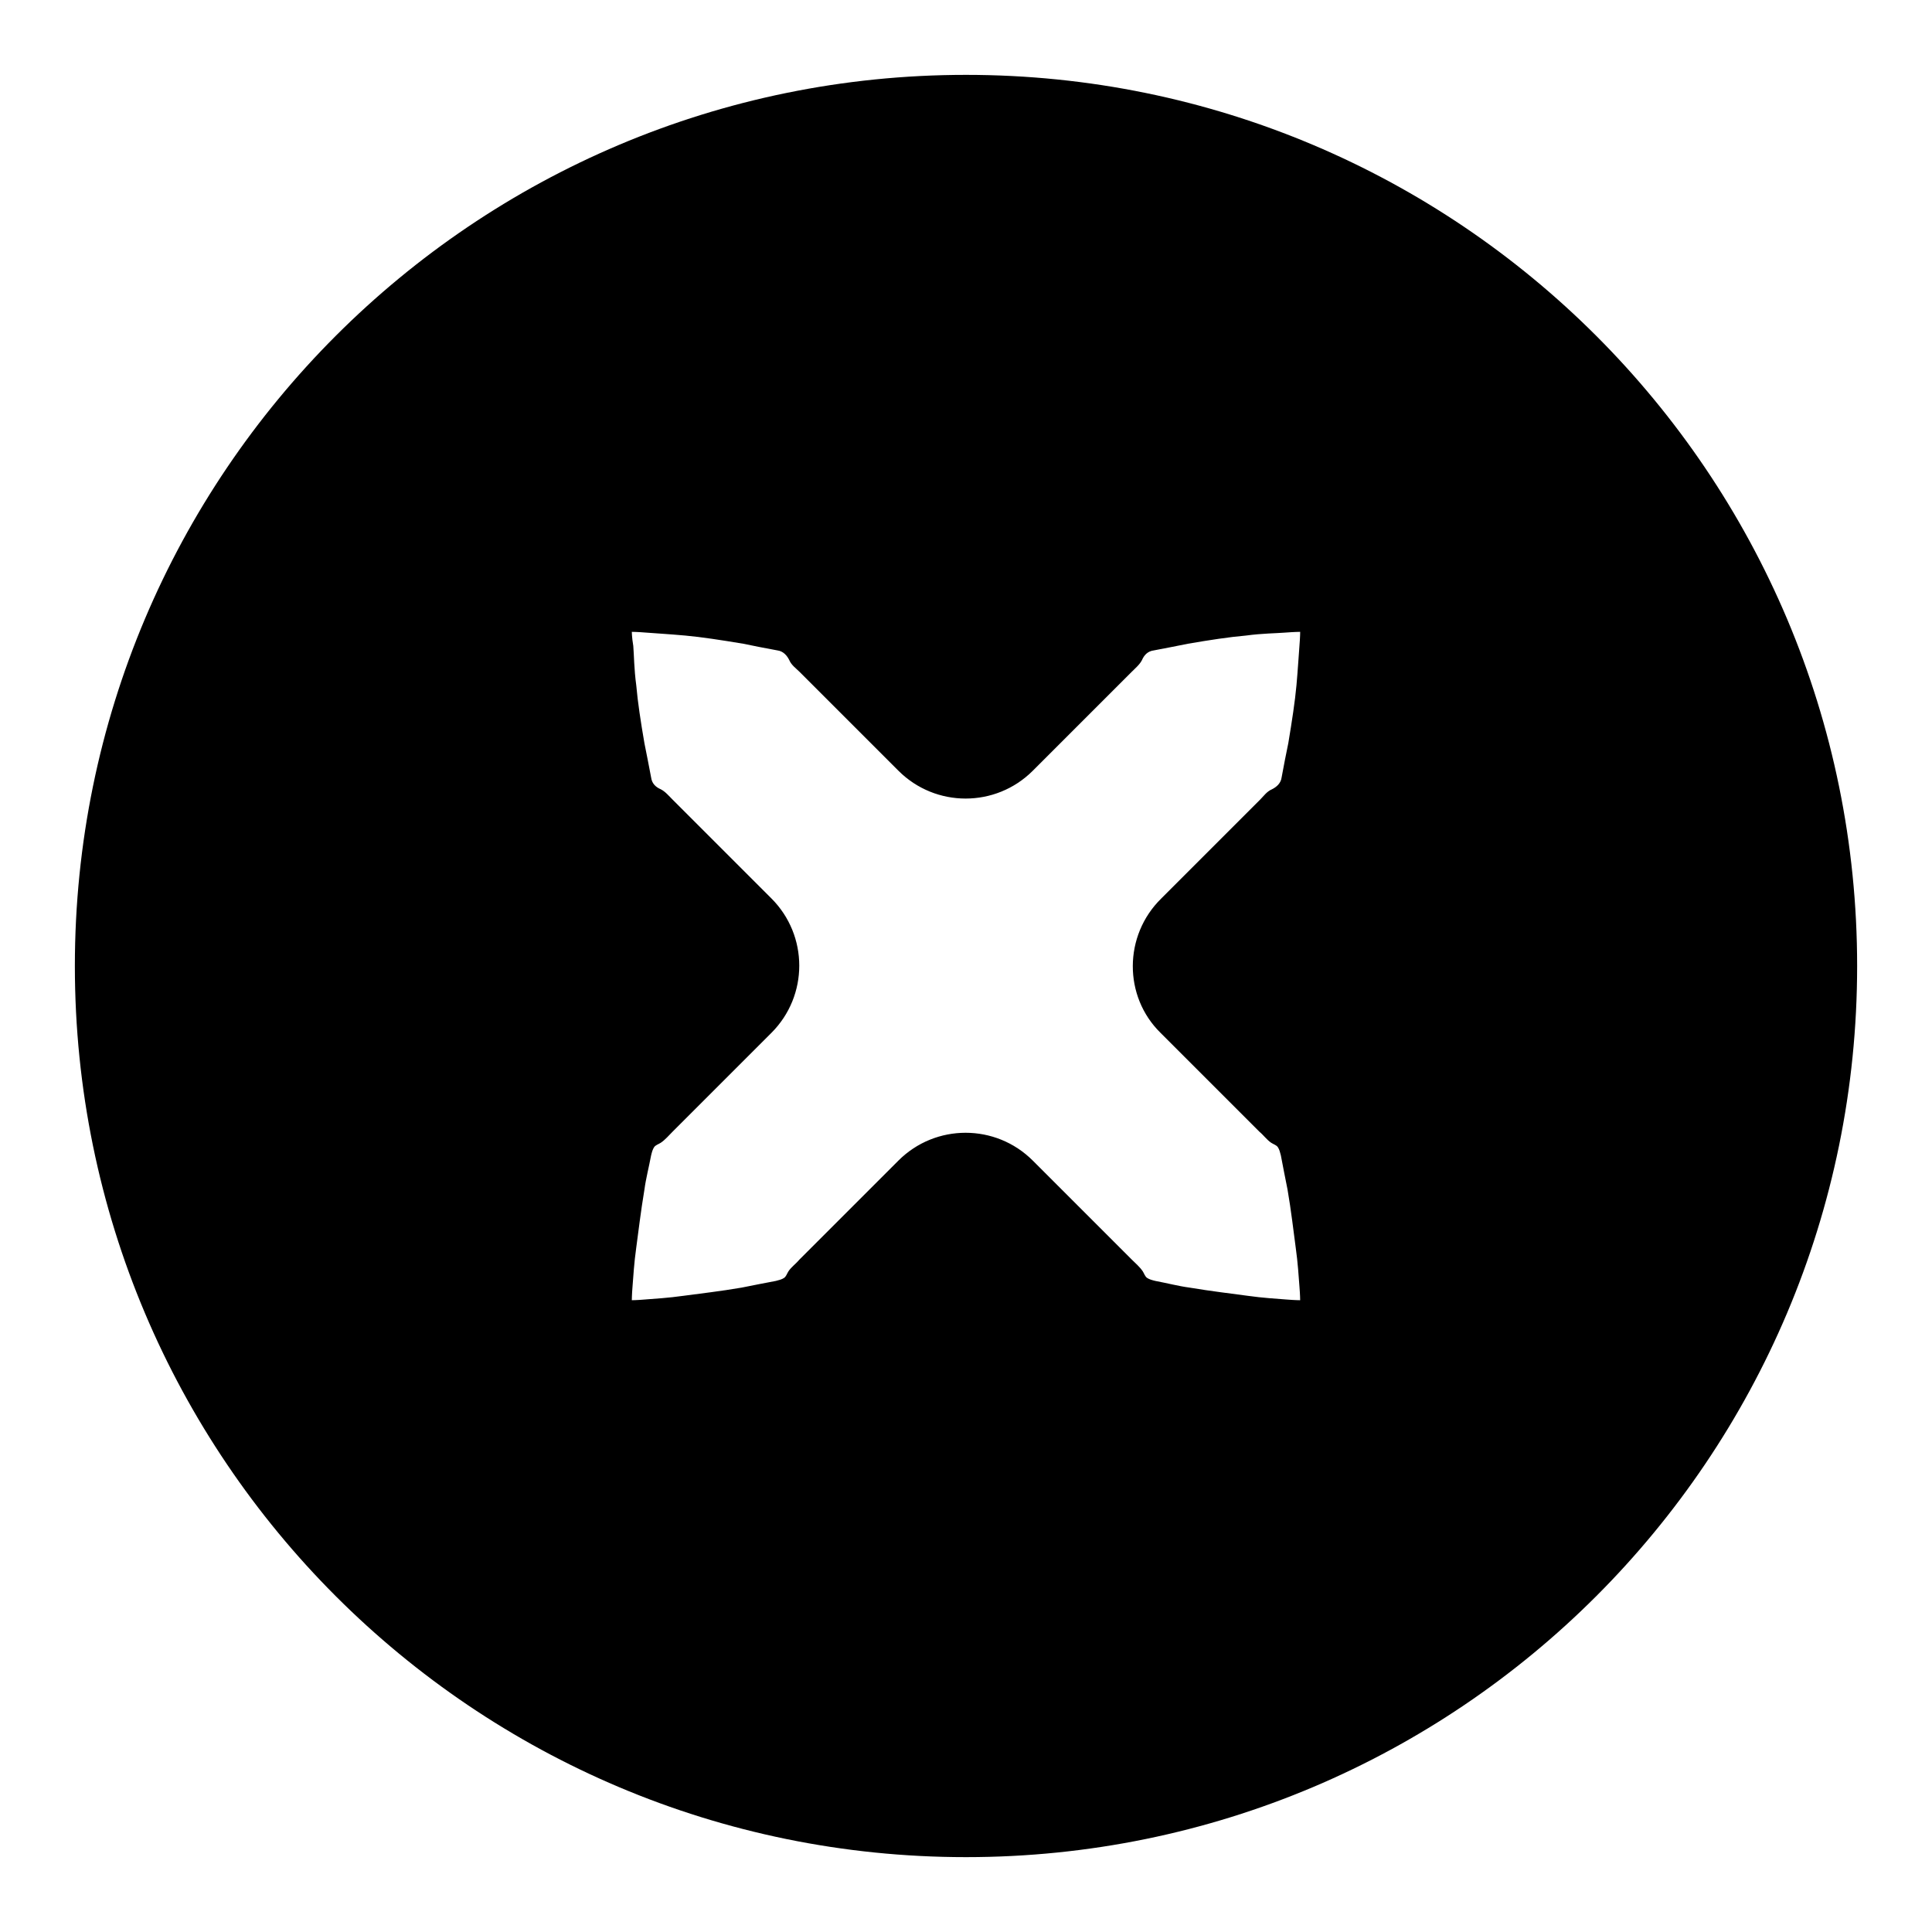 <?xml version="1.0" encoding="UTF-8"?>
<!-- Uploaded to: SVG Repo, www.svgrepo.com, Generator: SVG Repo Mixer Tools -->
<svg fill="#000000" width="800px" height="800px" version="1.1" viewBox="144 144 512 512" xmlns="http://www.w3.org/2000/svg">
 <path d="m400 163.84c-130.48 0-236.16 105.68-236.16 236.16s105.68 236.16 236.16 236.16c130.48 0 236.16-105.68 236.16-236.16 0.004-130.48-105.68-236.16-236.16-236.16zm51.559 253.88 26.176 26.176c1.18 0.984 1.969 2.164 3.148 2.953 0.59 0.395 1.379 0.59 1.77 1.18 0.395 0.59 0.59 1.379 0.789 2.164 0.59 3.148 1.18 6.102 1.77 9.055 0.984 5.707 1.574 11.02 2.164 15.352 0.59 4.133 0.789 7.871 0.984 10.234s0.195 3.738 0.195 3.738-1.379 0-3.738-0.195c-2.363-0.195-6.102-0.395-10.234-0.984-4.328-0.59-9.445-1.18-15.352-2.164-2.953-0.395-5.902-1.18-9.055-1.77-0.789-0.195-1.574-0.395-2.164-0.789-0.59-0.395-0.789-1.18-1.18-1.77-0.789-1.18-1.969-2.164-2.953-3.148-7.676-7.676-16.727-16.727-26.176-26.176-9.84-9.84-25.781-9.84-35.621 0-9.645 9.645-18.5 18.5-26.176 26.176-0.984 1.18-2.164 1.969-2.953 3.148-0.395 0.59-0.59 1.379-1.18 1.77-0.59 0.395-1.379 0.59-2.164 0.789-3.148 0.59-6.102 1.18-9.055 1.77-5.707 0.984-11.02 1.574-15.352 2.164-4.133 0.59-7.871 0.789-10.234 0.984-2.152 0.191-3.531 0.191-3.531 0.191s0-1.379 0.195-3.738c0.195-2.363 0.395-6.102 0.984-10.234 0.59-4.328 1.18-9.445 2.164-15.352 0.395-2.953 1.18-5.902 1.77-9.055 0.195-0.789 0.395-1.574 0.789-2.164 0.395-0.59 1.18-0.789 1.77-1.18 1.18-0.789 2.164-1.969 3.148-2.953l26.176-26.176c9.84-9.84 9.84-25.781 0-35.621l-26.176-26.176c-0.984-0.984-1.969-2.164-3.148-2.754-1.379-0.59-2.363-1.574-2.559-3.148-0.59-3.148-1.18-6.102-1.77-9.055-0.984-5.707-1.77-10.824-2.164-15.352-0.59-4.328-0.59-8.07-0.789-10.43-0.391-2.356-0.391-3.734-0.391-3.734s1.379 0 3.738 0.195c2.363 0.195 6.102 0.395 10.43 0.789s9.445 1.18 15.352 2.164c2.754 0.59 5.902 1.18 9.055 1.77 1.574 0.195 2.559 1.379 3.148 2.559 0.59 1.379 1.77 2.164 2.754 3.148l26.176 26.176c9.84 9.84 25.781 9.84 35.621 0l26.176-26.176c0.984-0.984 2.164-1.969 2.754-3.148 0.59-1.379 1.574-2.363 3.148-2.559 3.148-0.59 6.102-1.18 9.055-1.77 5.707-0.984 10.824-1.77 15.352-2.164 4.328-0.59 8.07-0.59 10.43-0.789 2.555-0.195 3.934-0.195 3.934-0.195s0 1.379-0.195 3.738c-0.195 2.363-0.395 6.102-0.789 10.43s-1.18 9.445-2.164 15.352c-0.59 2.754-1.18 5.902-1.77 9.055-0.195 1.574-1.379 2.559-2.559 3.148-1.379 0.59-2.164 1.77-3.148 2.754l-26.176 26.176c-10.039 9.84-10.039 25.977-0.199 35.621z"/>
</svg>